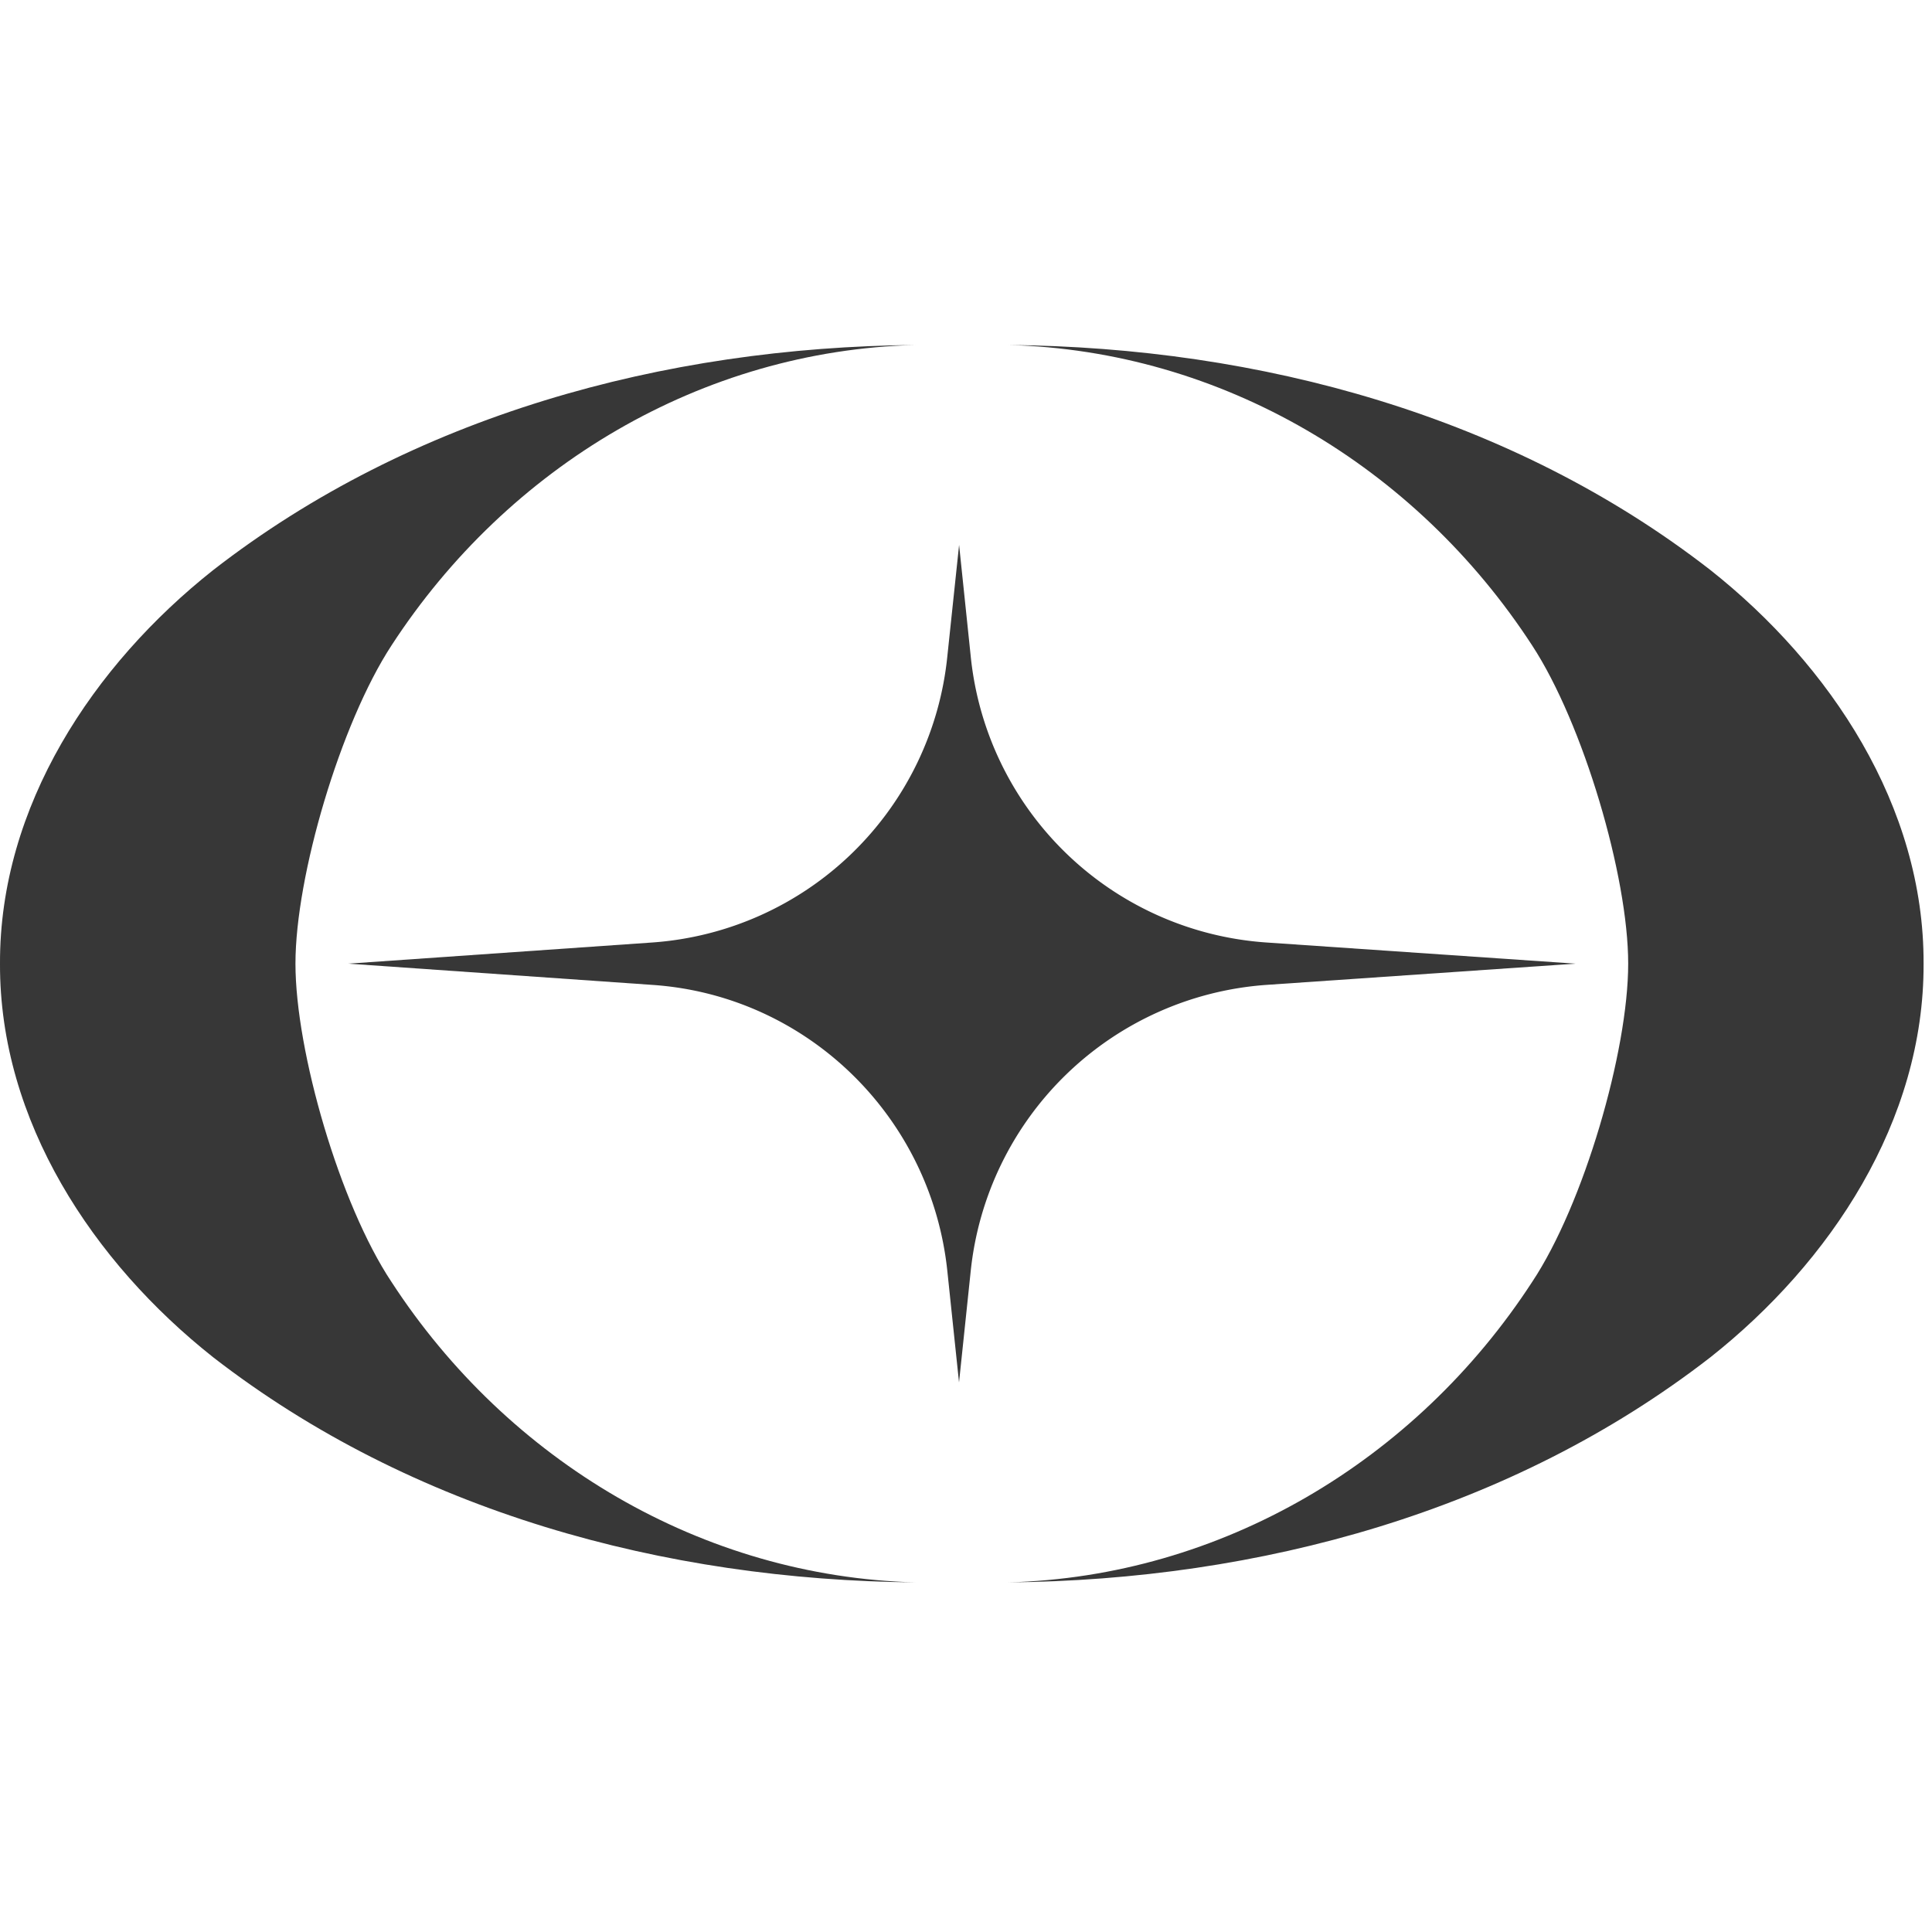 <svg xmlns="http://www.w3.org/2000/svg" width="28" height="28" fill="none"><g fill="#373737" clip-path="url(#a)"><path d="M5.674 18.579c-.749-1.125-1.392-3.342-1.392-4.613 0-1.27.652-3.48 1.392-4.612C7.364 6.756 10.173 5.08 13.264 5c-3.646.032-7.3 1.028-10.173 3.261C1.352 9.637-.008 11.684 0 13.966c-.008 2.282 1.352 4.33 3.09 5.705 2.882 2.234 6.536 3.23 10.181 3.262-3.09-.081-5.907-1.756-7.597-4.354Zm16.531 0c.748-1.125 1.392-3.342 1.392-4.613 0-1.27-.652-3.48-1.392-4.612-1.69-2.598-4.5-4.273-7.59-4.354 3.646.032 7.3 1.028 10.173 3.261 1.739 1.376 3.099 3.423 3.09 5.705.009 2.282-1.351 4.33-3.09 5.705-2.881 2.234-6.535 3.23-10.18 3.262 3.09-.081 5.907-1.756 7.597-4.354Z"/><path d="m13.9 7.897.168 1.61a4.625 4.625 0 0 0 4.282 4.152l4.483.307-4.483.308a4.64 4.64 0 0 0-4.282 4.151l-.169 1.61-.169-1.61c-.233-2.241-2.036-3.998-4.273-4.151l-4.41-.308 4.41-.307a4.625 4.625 0 0 0 4.273-4.152l.17-1.61Z"/></g><defs><clipPath id="a"><path fill="#fff" d="M0 5h28v18H0z"/></clipPath></defs></svg>